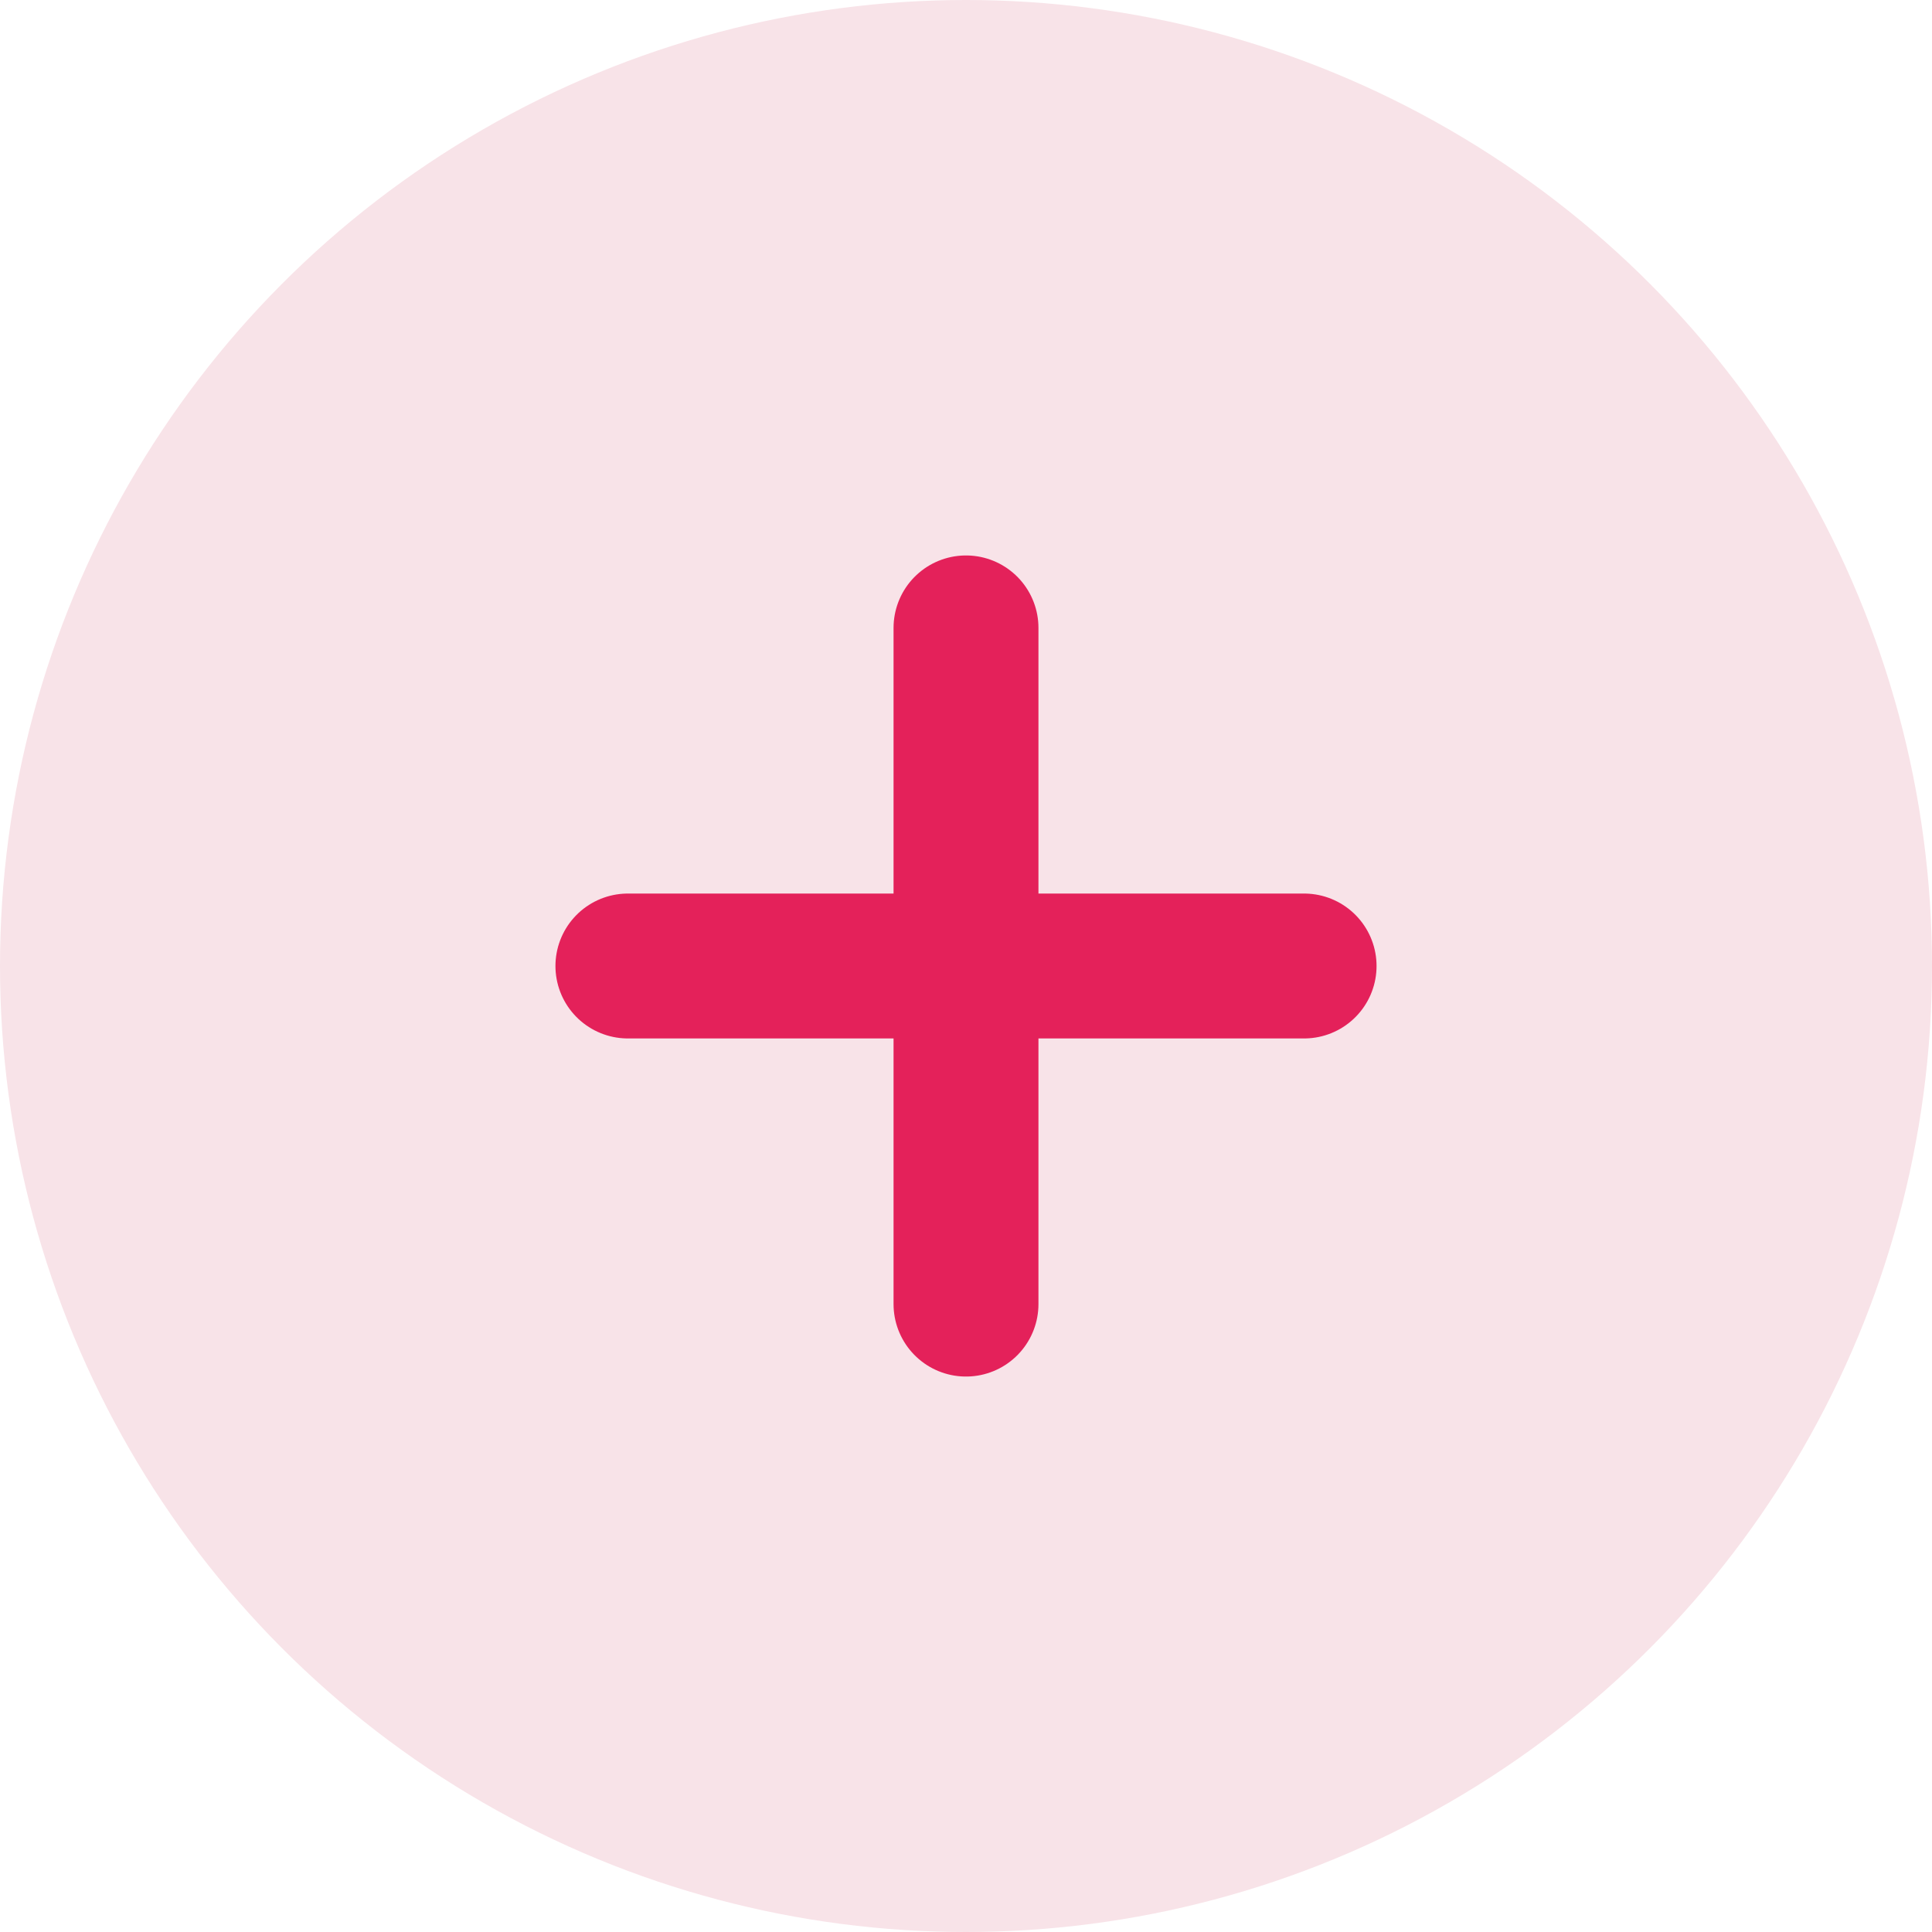 <?xml version="1.0" encoding="UTF-8"?> <svg xmlns="http://www.w3.org/2000/svg" width="40" height="40" viewBox="0 0 40 40" fill="none"><circle cx="20" cy="20" r="20" fill="#F8E3E8"></circle><path d="M20 13V27M27 20L13 20" stroke="#E4215A" stroke-width="3" stroke-linecap="round"></path></svg> 